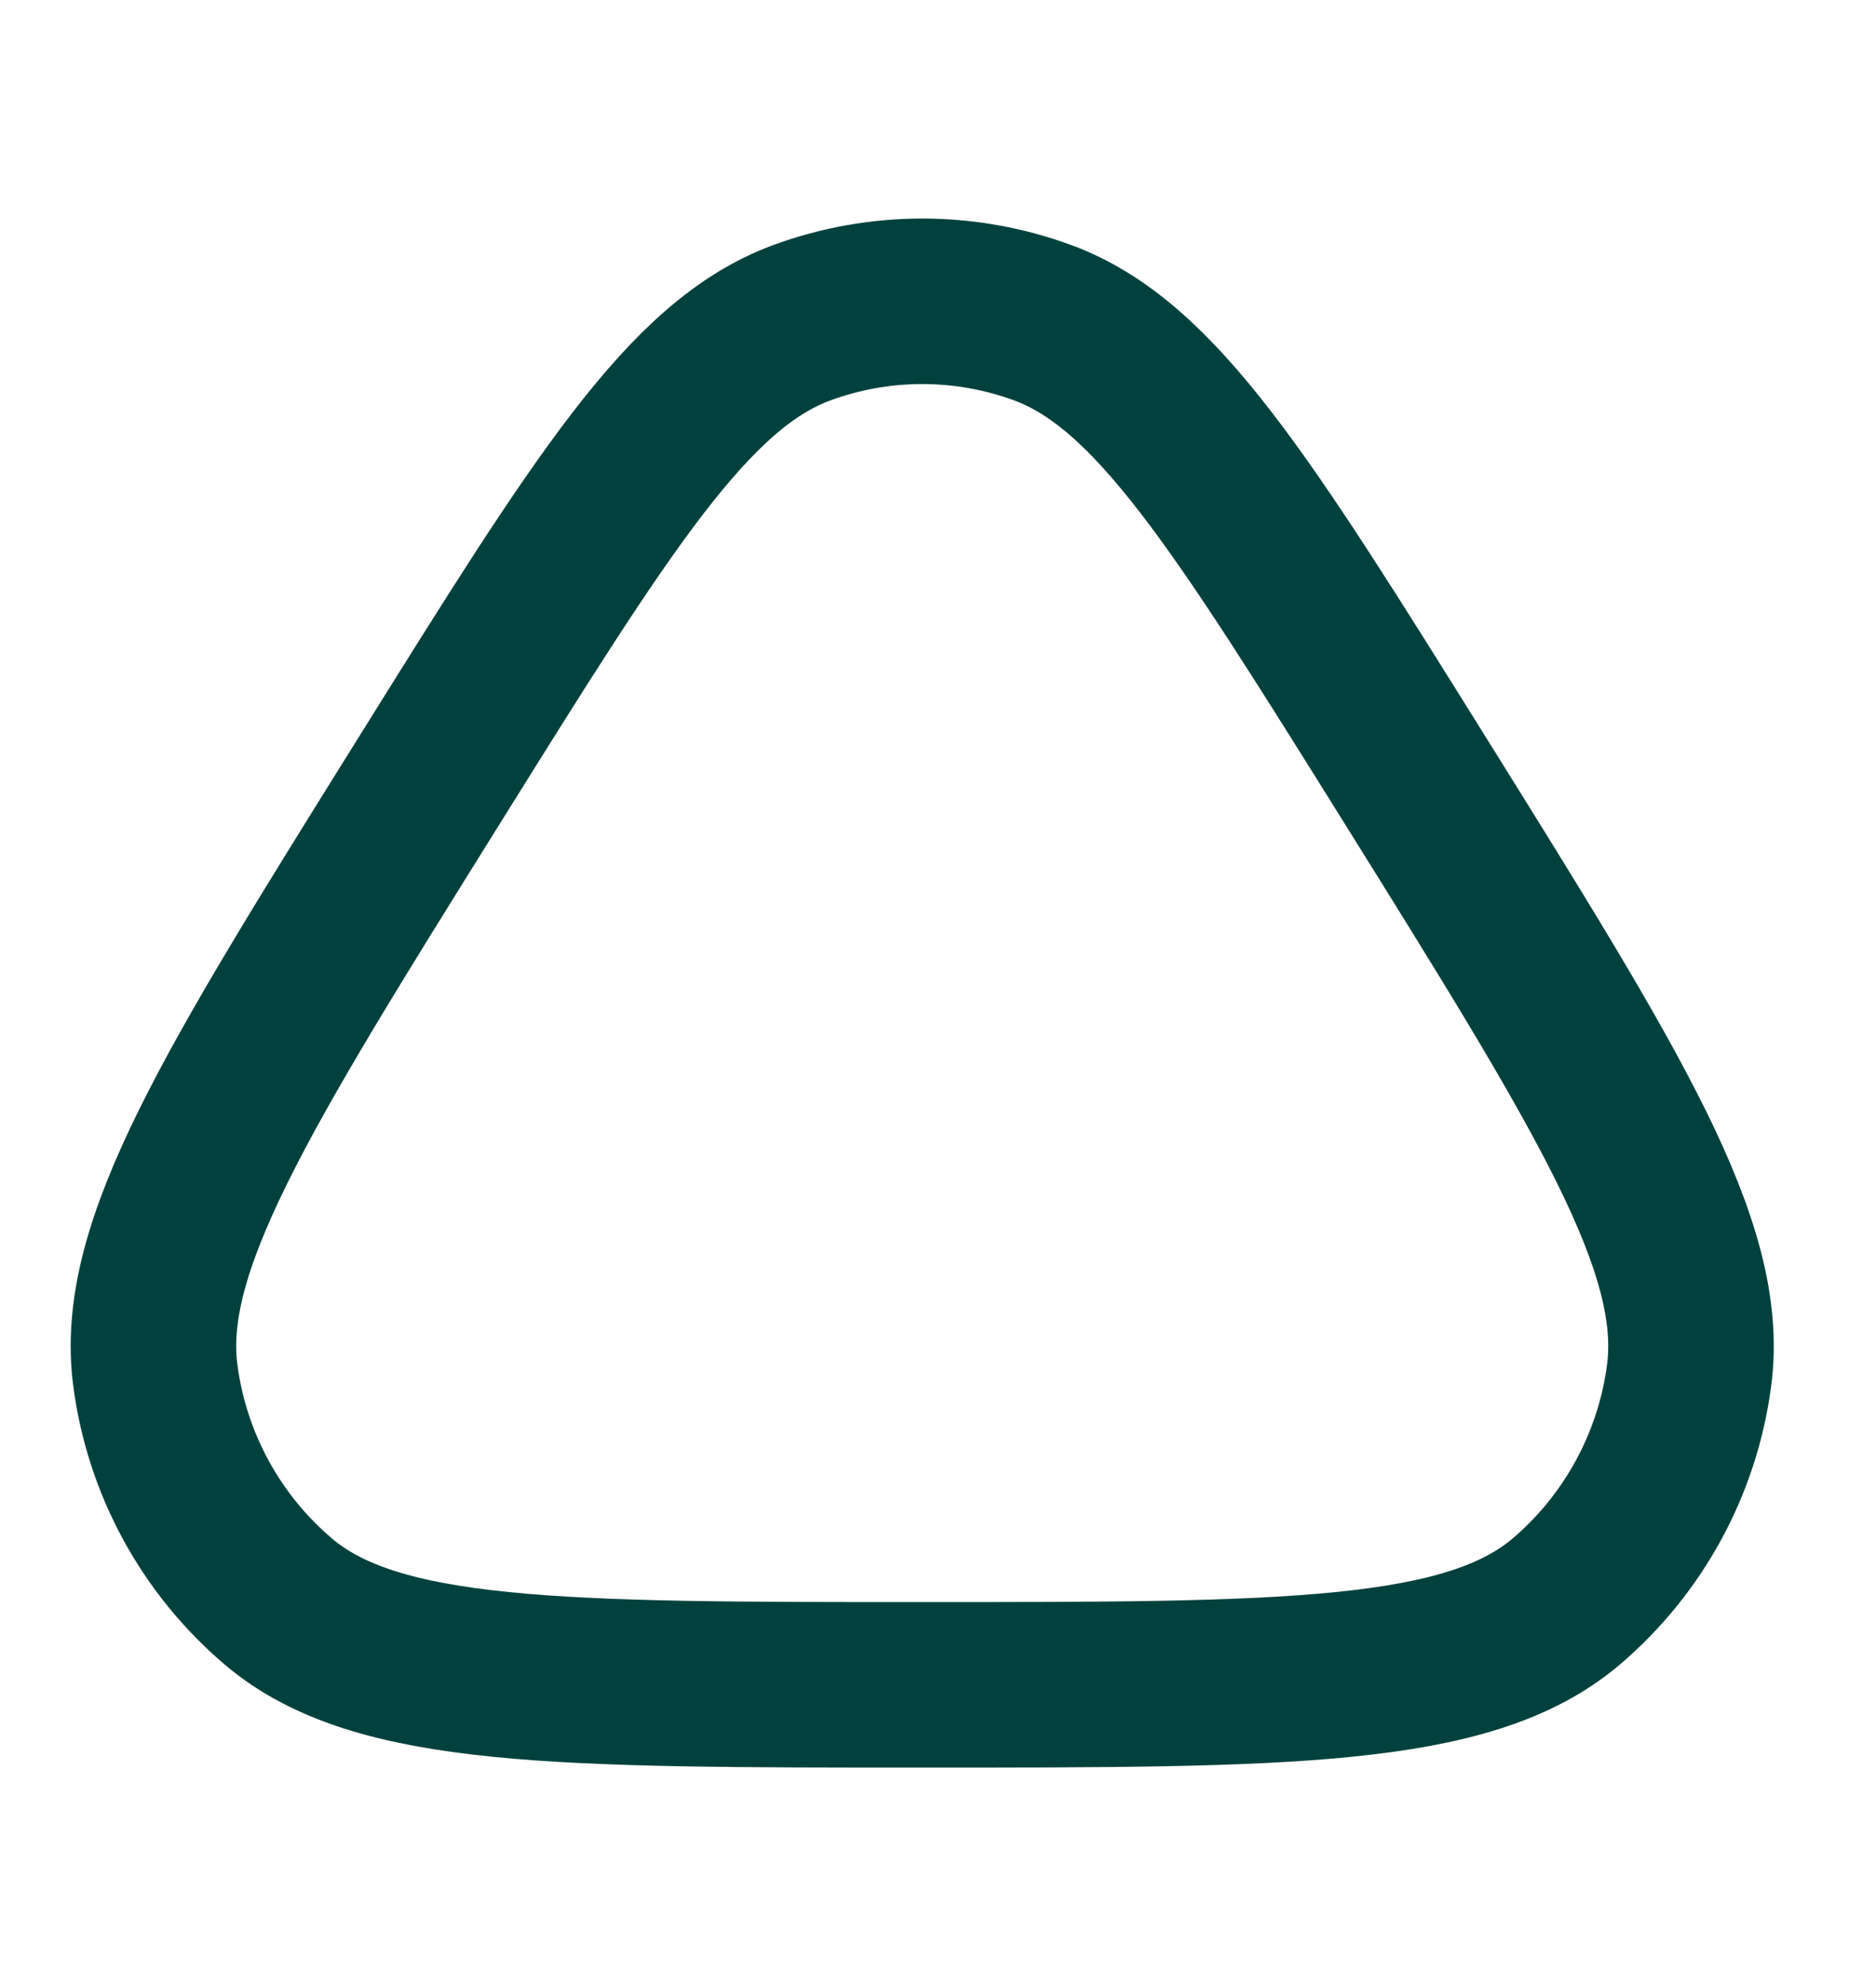 <svg xmlns="http://www.w3.org/2000/svg" width="17" height="18" viewBox="0 0 17 18" fill="none">
  <g clip-path="url(#clip0_4798_16746)">
    <path d="M3.894 7.067C5.458 4.558 6.24 3.303 7.266 2.925C7.97 2.666 8.744 2.666 9.449 2.925C10.474 3.303 11.256 4.558 12.821 7.067C14.581 9.891 15.461 11.303 15.306 12.468C15.201 13.265 14.804 13.994 14.193 14.515C13.304 15.27 11.655 15.27 8.357 15.27C5.06 15.27 3.411 15.27 2.522 14.515C1.91 13.994 1.513 13.265 1.408 12.468C1.253 11.303 2.133 9.891 3.894 7.067Z" stroke="#00413D" stroke-width="1.5" stroke-linecap="round" stroke-linejoin="round"/>
  </g>
  <defs>
    <clipPath id="clip0_4798_16746">
      <rect width="16.72" height="16.72" fill="white" transform="translate(0 0.641)"/>
    </clipPath>
  </defs>
</svg>